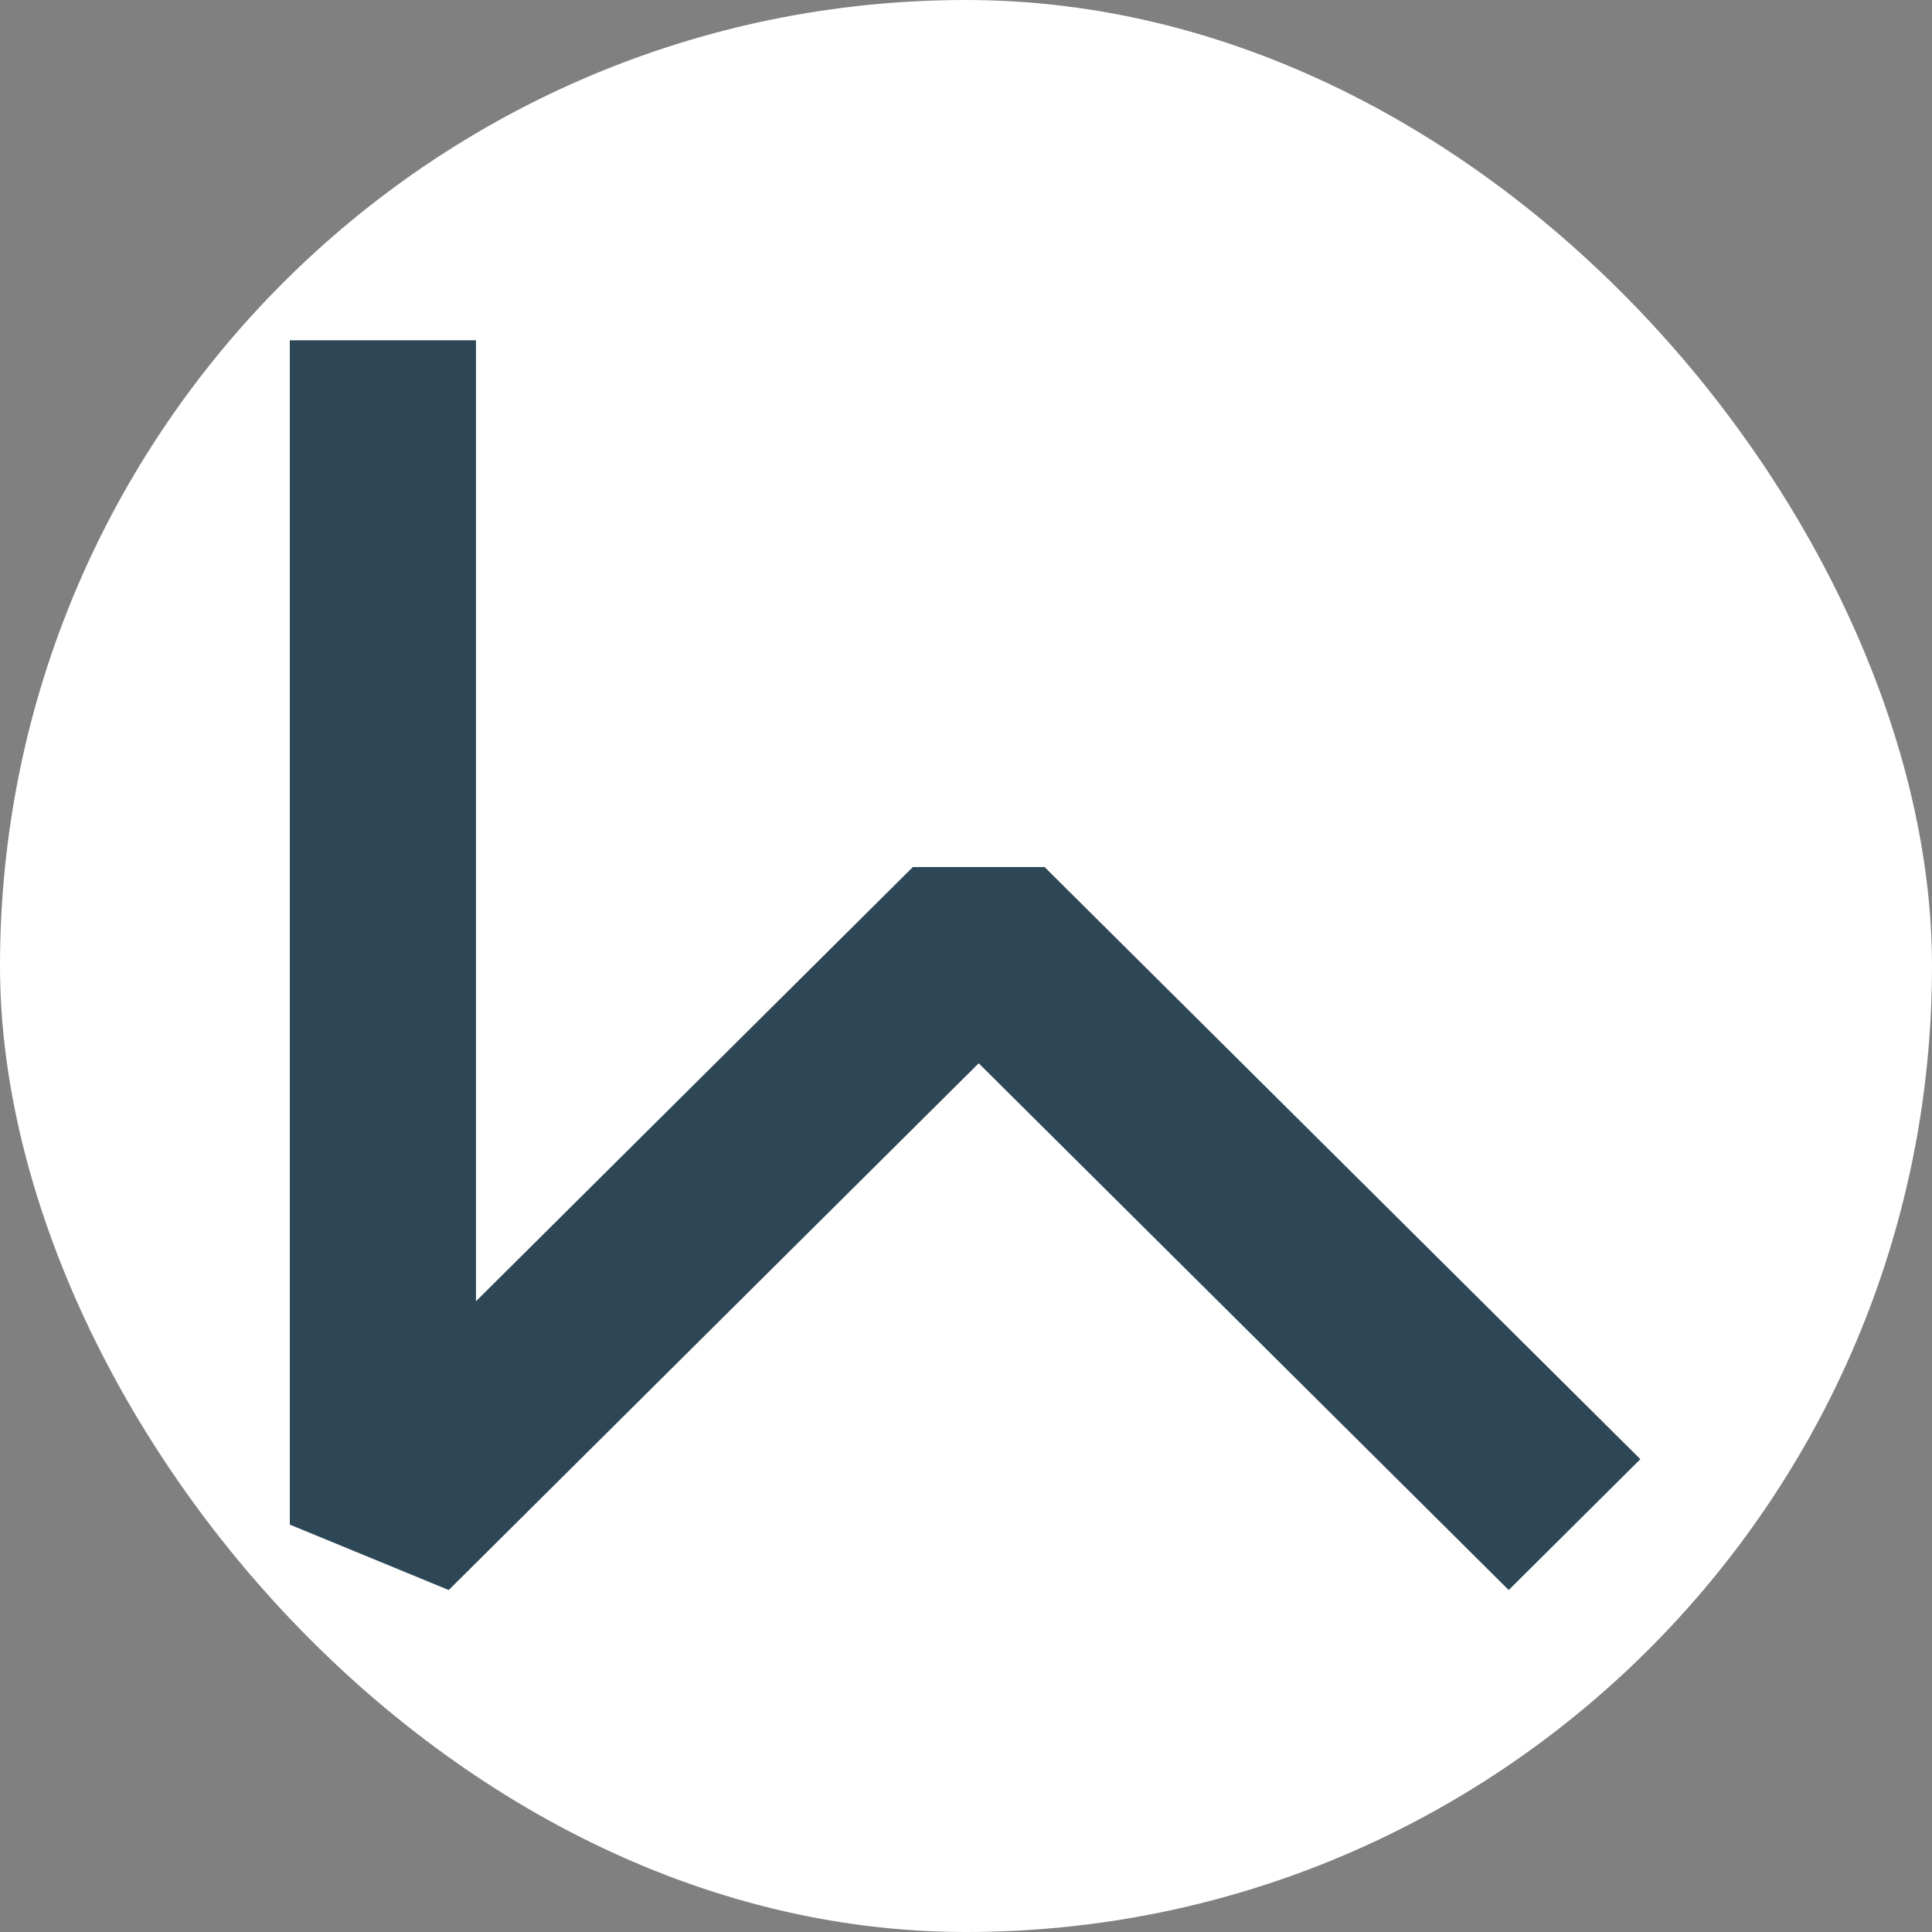 <svg xmlns="http://www.w3.org/2000/svg" version="1.1" xmlns:xlink="http://www.w3.org/1999/xlink" xmlns:svgjs="http://svgjs.dev/svgjs" width="1000" height="1000"><rect width="100%" height="100%" fill="#808080" stroke="none"/><g clip-path="url(#SvgjsClipPath1018)"><rect width="1000" height="1000" fill="#ffffff"></rect><g transform="matrix(0.341,0,0,0.341,150,176.122)"><svg xmlns="http://www.w3.org/2000/svg" version="1.1" xmlns:xlink="http://www.w3.org/1999/xlink" xmlns:svgjs="http://svgjs.dev/svgjs" width="2050" height="1897"><svg width="2050" height="1897" viewBox="0 0 2050 1897" fill="none" xmlns="http://www.w3.org/2000/svg">
<path fill-rule="evenodd" clip-rule="evenodd" d="M0 1797.69V0H282.62V1458.63L945.773 799.536H1145.62L2050 1698.38L1850.16 1897L1045.69 1097.46L241.231 1897L0 1797.69Z" fill="#2E4756"></path>
</svg></svg></g></g><defs><clipPath id="SvgjsClipPath1018"><rect width="1000" height="1000" x="0" y="0" rx="500" ry="500"></rect></clipPath></defs></svg>